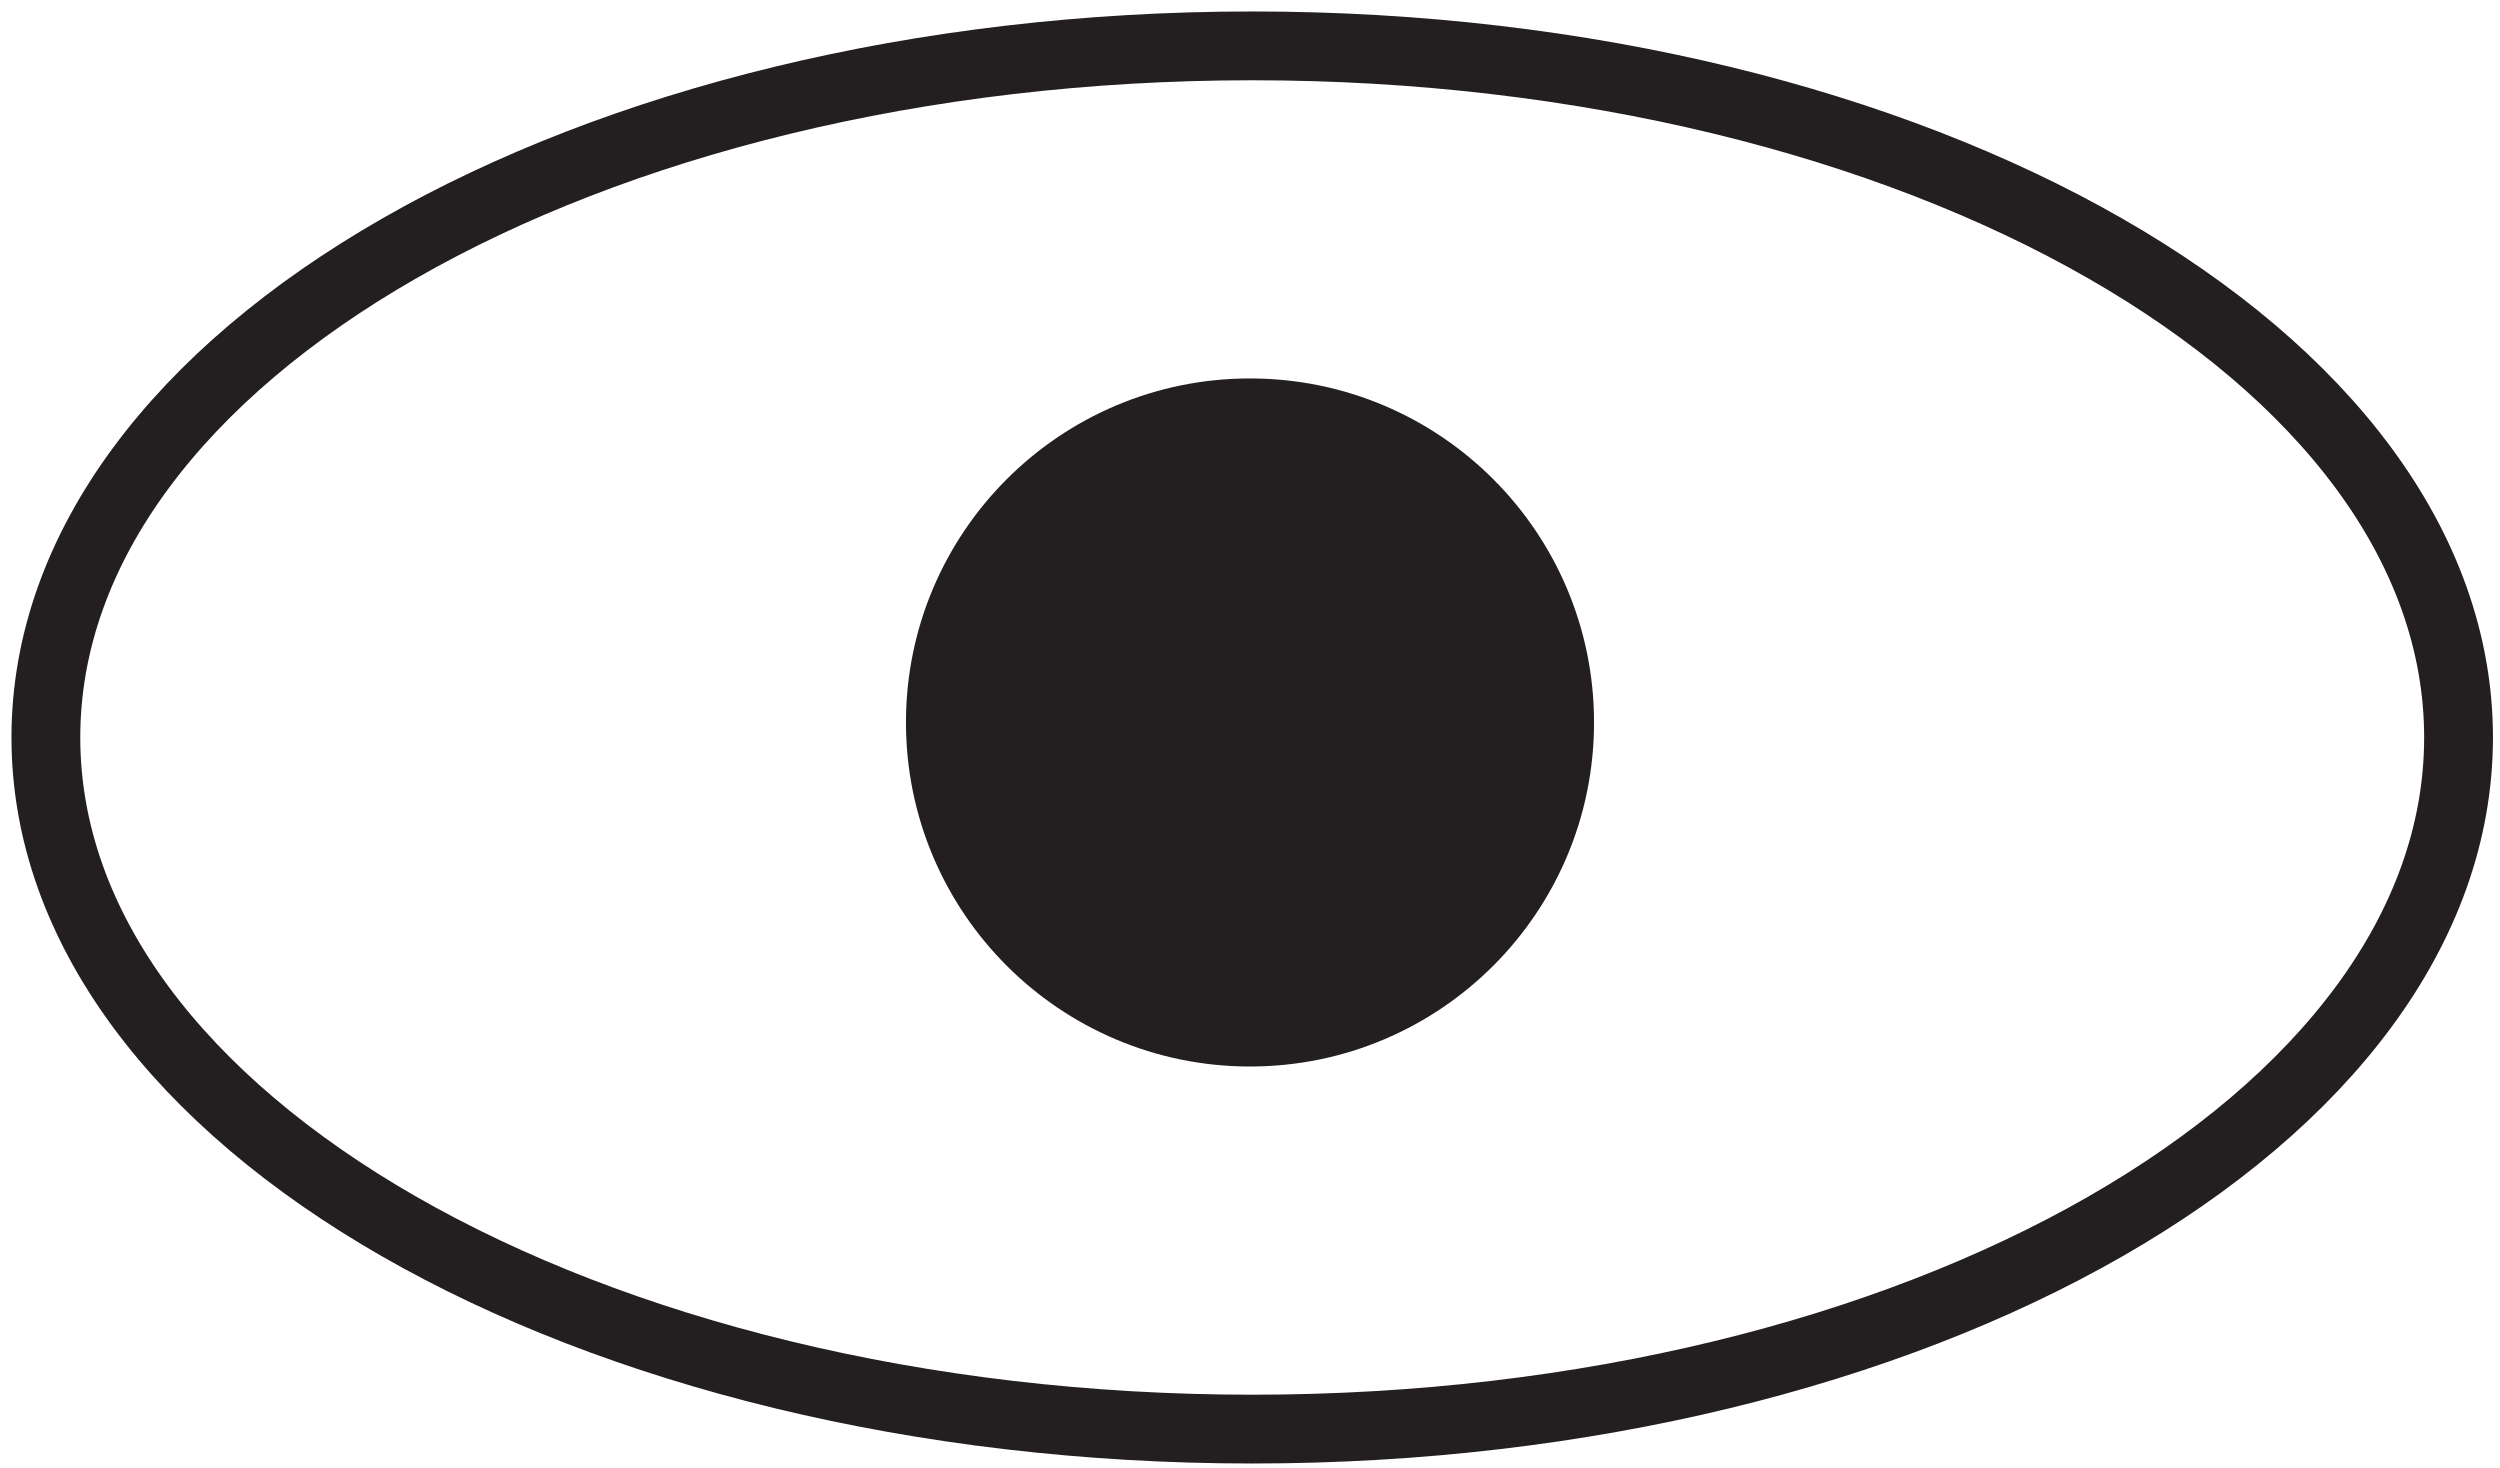 <svg width="109" height="64" viewBox="0 0 109 64" fill="none" xmlns="http://www.w3.org/2000/svg">
<path d="M54.596 62.309C83.645 62.309 107.193 48.809 107.193 32.155C107.193 15.501 83.645 2 54.596 2C25.548 2 2 15.501 2 32.155C2 48.809 25.548 62.309 54.596 62.309Z" stroke="#231F20" stroke-width="3" stroke-miterlimit="10"/>
<path d="M54.5 45C61.956 45 68 38.956 68 31.5C68 24.044 61.956 18 54.5 18C47.044 18 41 24.044 41 31.5C41 38.956 47.044 45 54.5 45Z" fill="#231F20" stroke="#231F20" stroke-width="3" stroke-miterlimit="10"/>
</svg>
